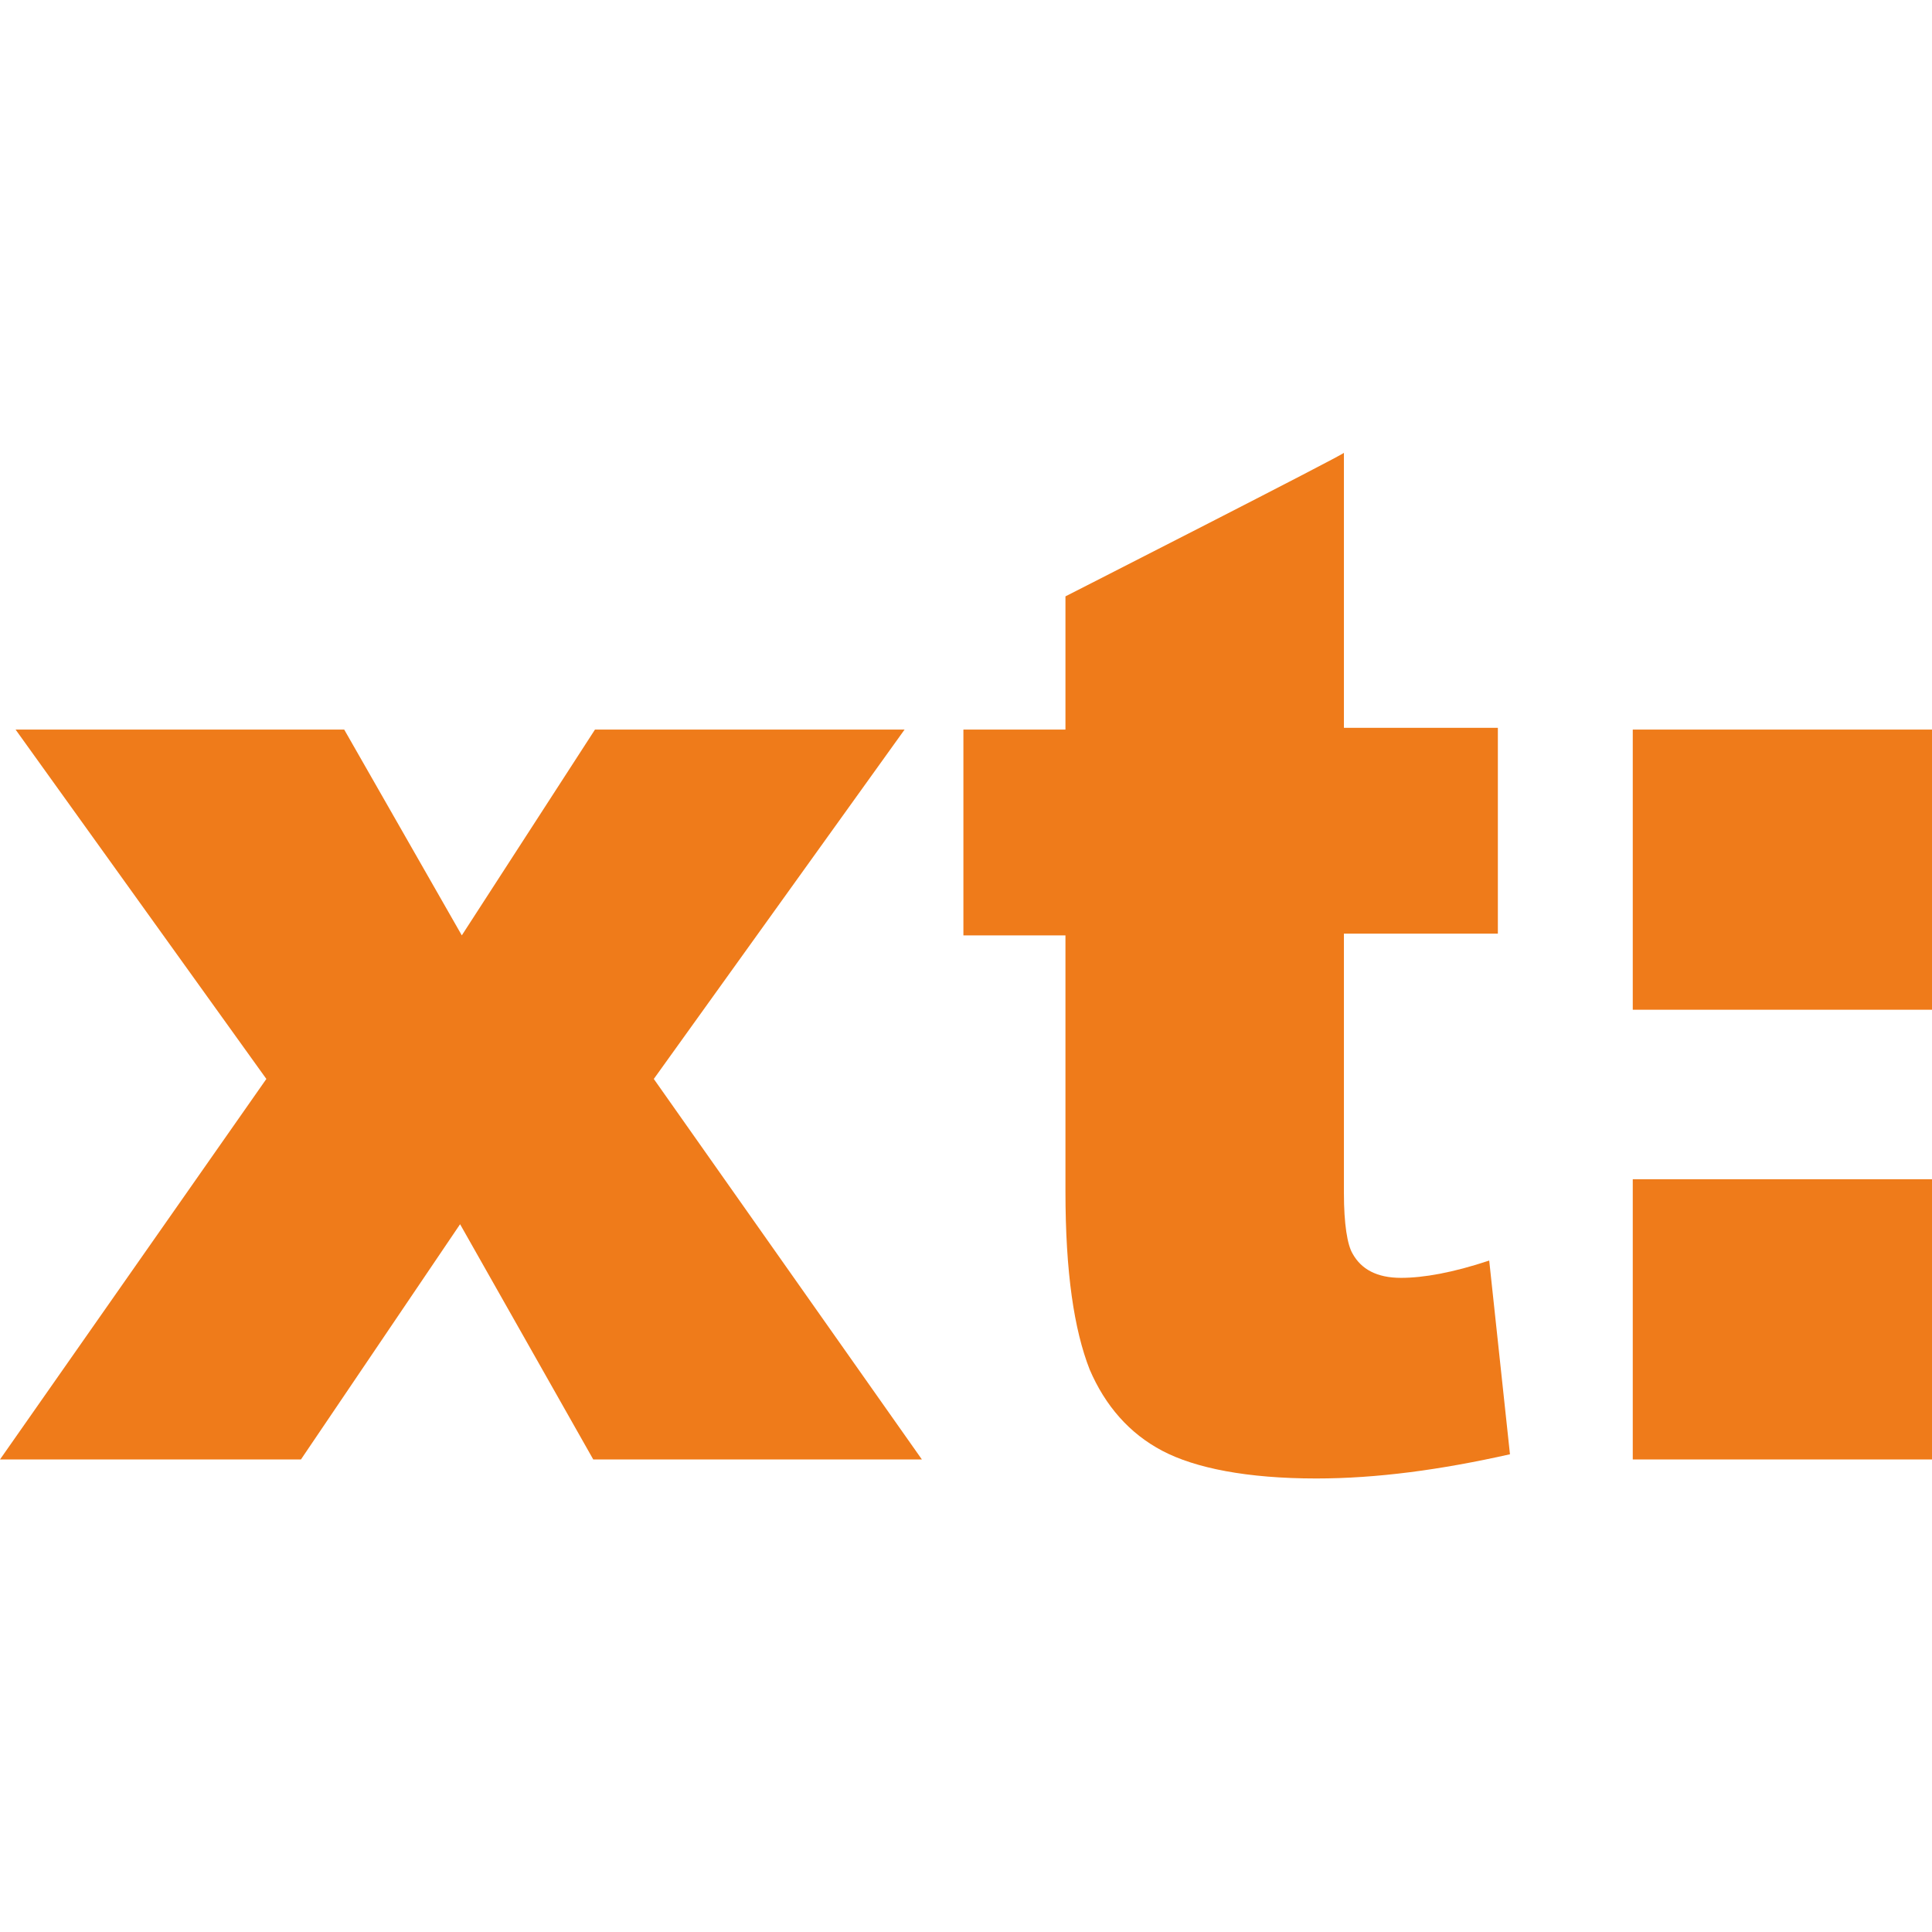<svg width="128" height="128" viewBox="0 0 128 128" fill="none" xmlns="http://www.w3.org/2000/svg">
<path d="M39.42 48.335L30.596 61.971L22.804 48.335H1.031L17.647 71.483L0 96.693H19.939L30.482 81.108L39.305 96.693H61.078L43.316 71.483L59.932 48.335H39.42ZM70.589 39.511V48.335H63.828V61.971H70.589V78.931C70.589 84.317 71.162 88.099 72.193 90.734C73.225 93.141 74.829 94.974 77.006 96.12C79.183 97.266 82.621 97.953 87.205 97.953C91.216 97.953 95.456 97.38 100.039 96.349L98.664 83.515C96.258 84.317 94.31 84.661 92.82 84.661C91.216 84.661 90.184 84.088 89.612 83.056C89.268 82.483 89.038 81.108 89.038 79.046V61.857H99.237V48.22H89.038V30C89.038 30.115 70.589 39.511 70.589 39.511ZM108.175 96.693H128V78.129H108.175V96.693ZM108.175 66.899H128V48.335H108.175V66.899Z" fill="#EF7B1A"/>
</svg>
